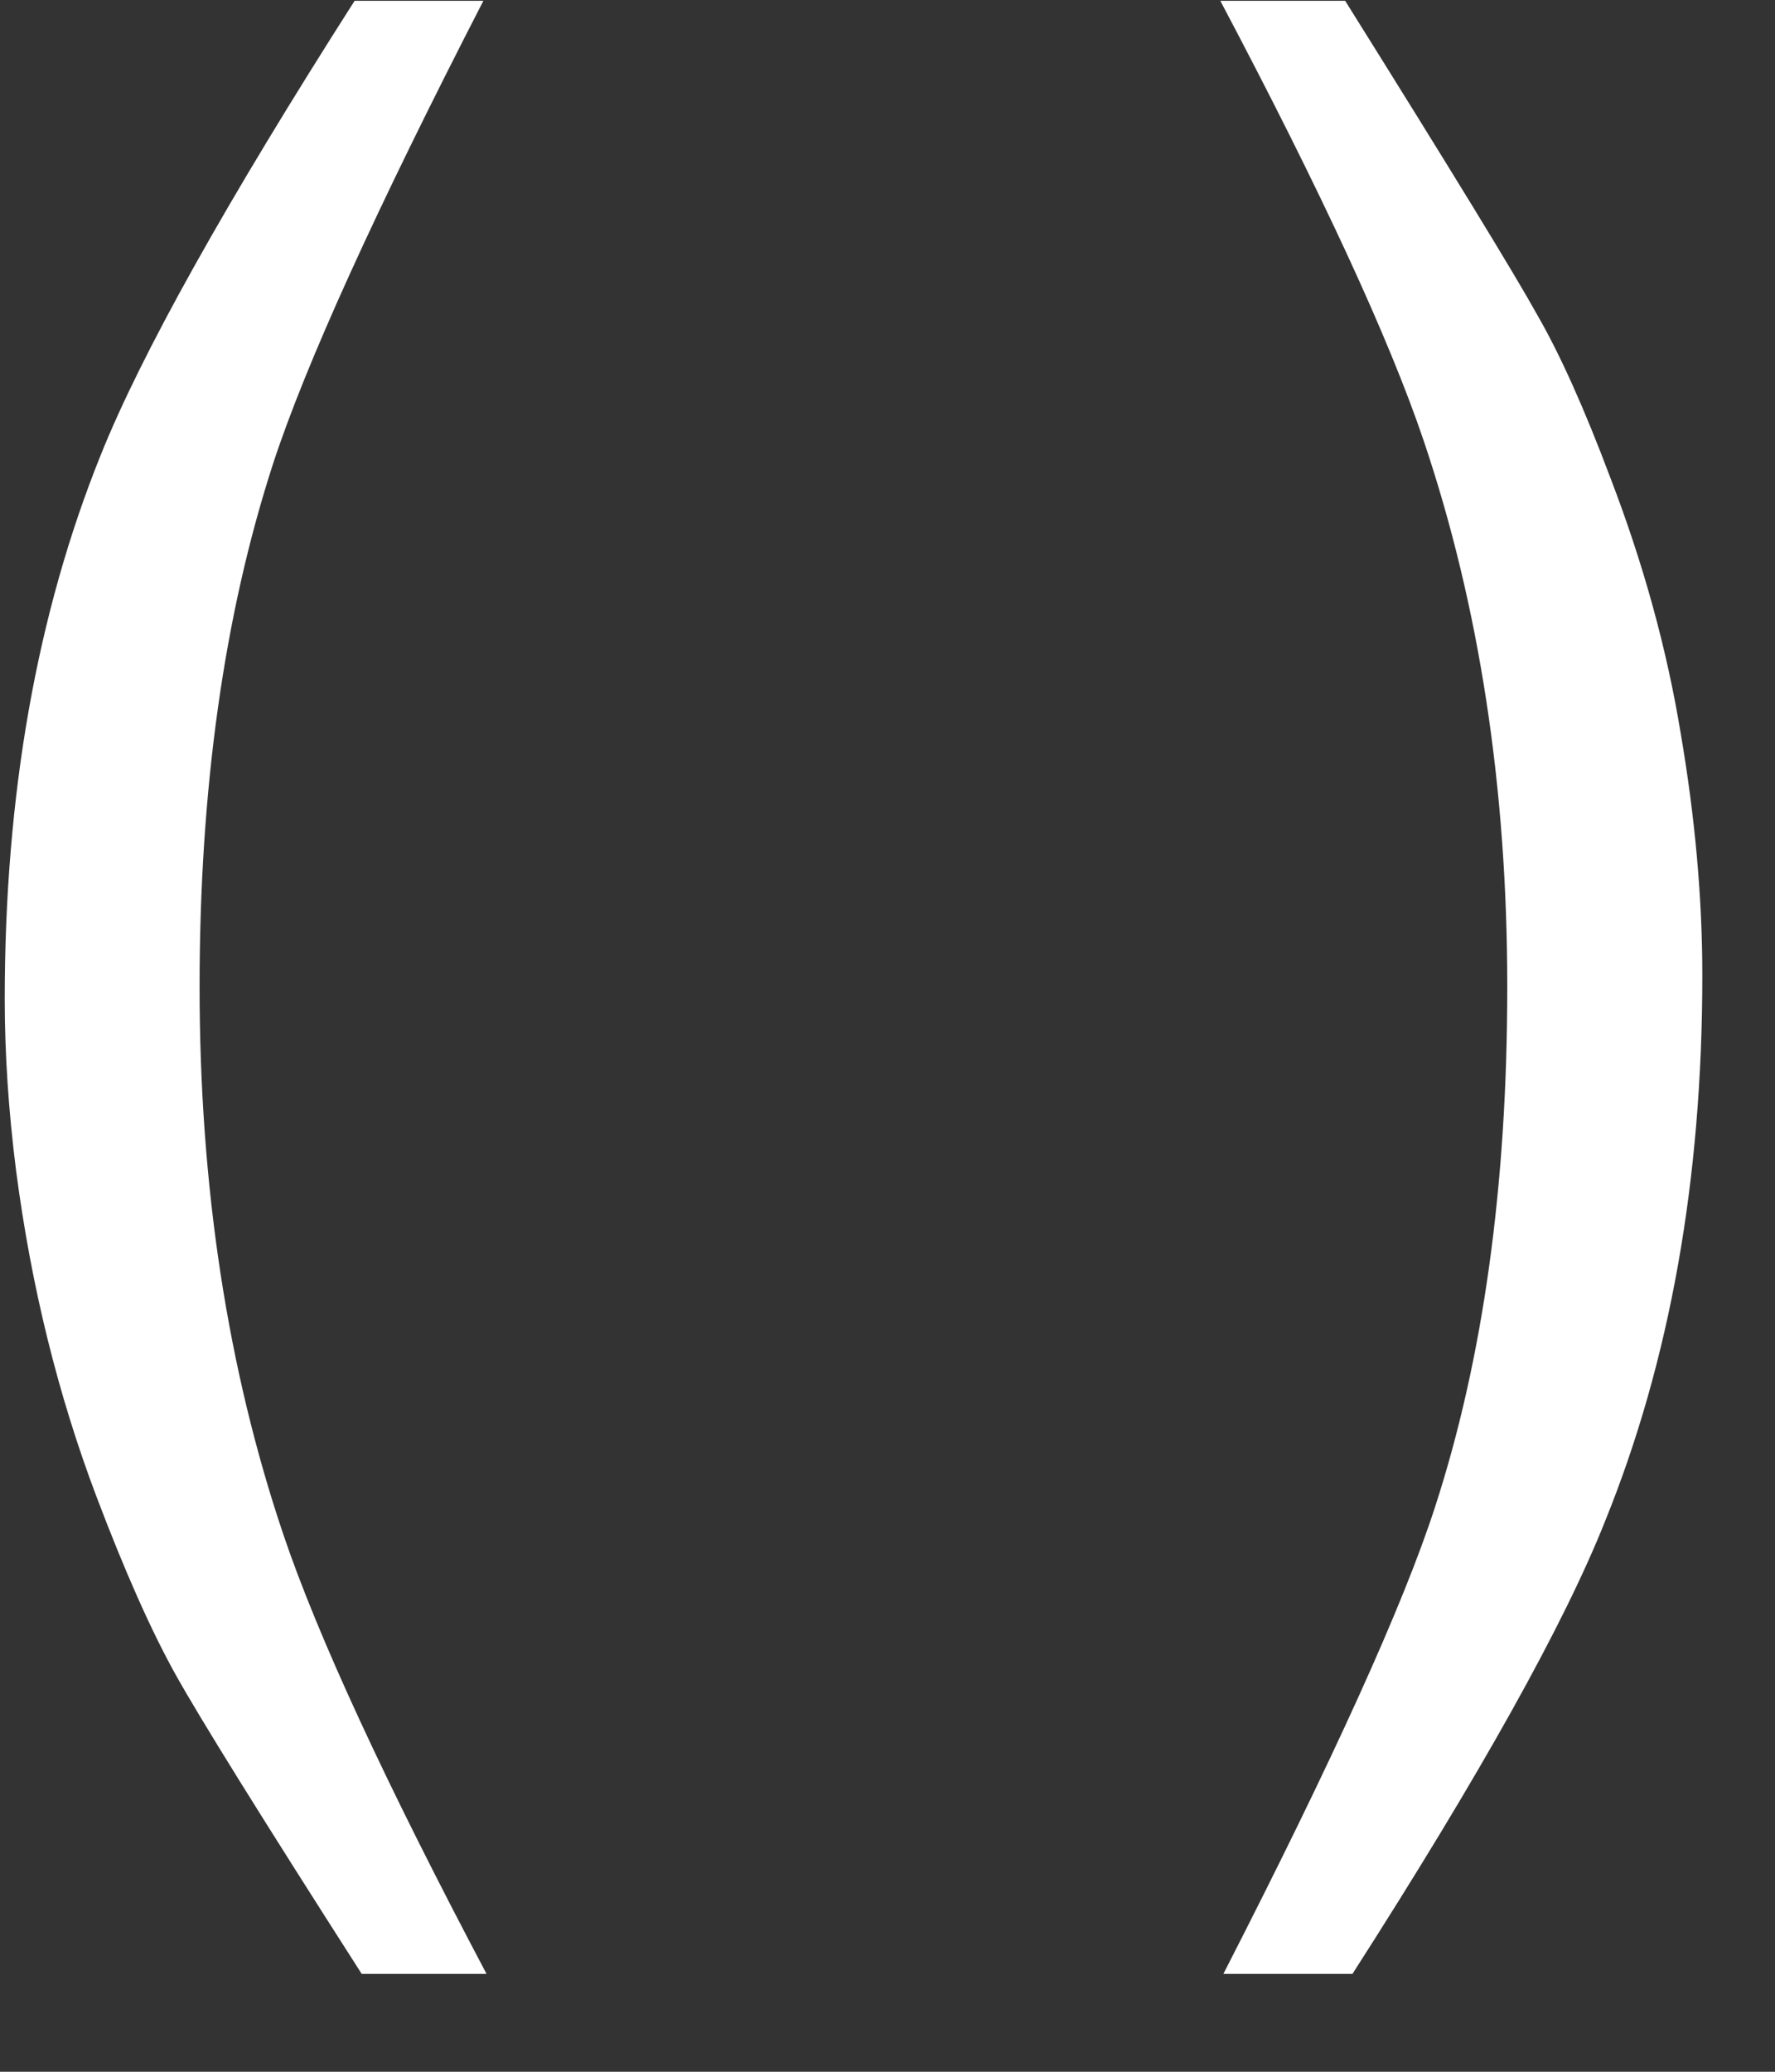 <svg fill="none" height="21" viewBox="0 0 18 21" width="18" xmlns="http://www.w3.org/2000/svg"><rect x="0" y="0" width="18" height="21" fill="#333333" stroke="none"/><g fill="#fff"><path d="m4.902.008c-1.095 2.128-1.807 3.694-2.135 4.699-.495 1.528-.743 3.293-.743 5.296 0 2.023.283 3.872.848 5.547.349 1.033 1.036 2.519 2.062 4.458h-1.266c-1.019-1.591-1.65-2.606-1.894-3.046-.244-.44-.509-1.036-.795-1.79-.391-1.033-.663-2.135-.816-3.307-.077-.607-.115-1.186-.115-1.737 0-2.065.324-3.904.973-5.515.412-1.026 1.27-2.561 2.575-4.605z"/><path d="m12.406 20.008c1.109-2.163 1.825-3.74 2.146-4.731.488-1.5.733-3.258.733-5.275 0-2.016-.283-3.862-.848-5.536-.349-1.033-1.036-2.519-2.062-4.458h1.266c1.074 1.716 1.723 2.777 1.947 3.182.23.398.478.949.743 1.654.335.872.572 1.734.712 2.585.146.851.22 1.671.22 2.459 0 2.065-.328 3.907-.984 5.526-.412 1.04-1.266 2.571-2.564 4.594z"/></g></svg>